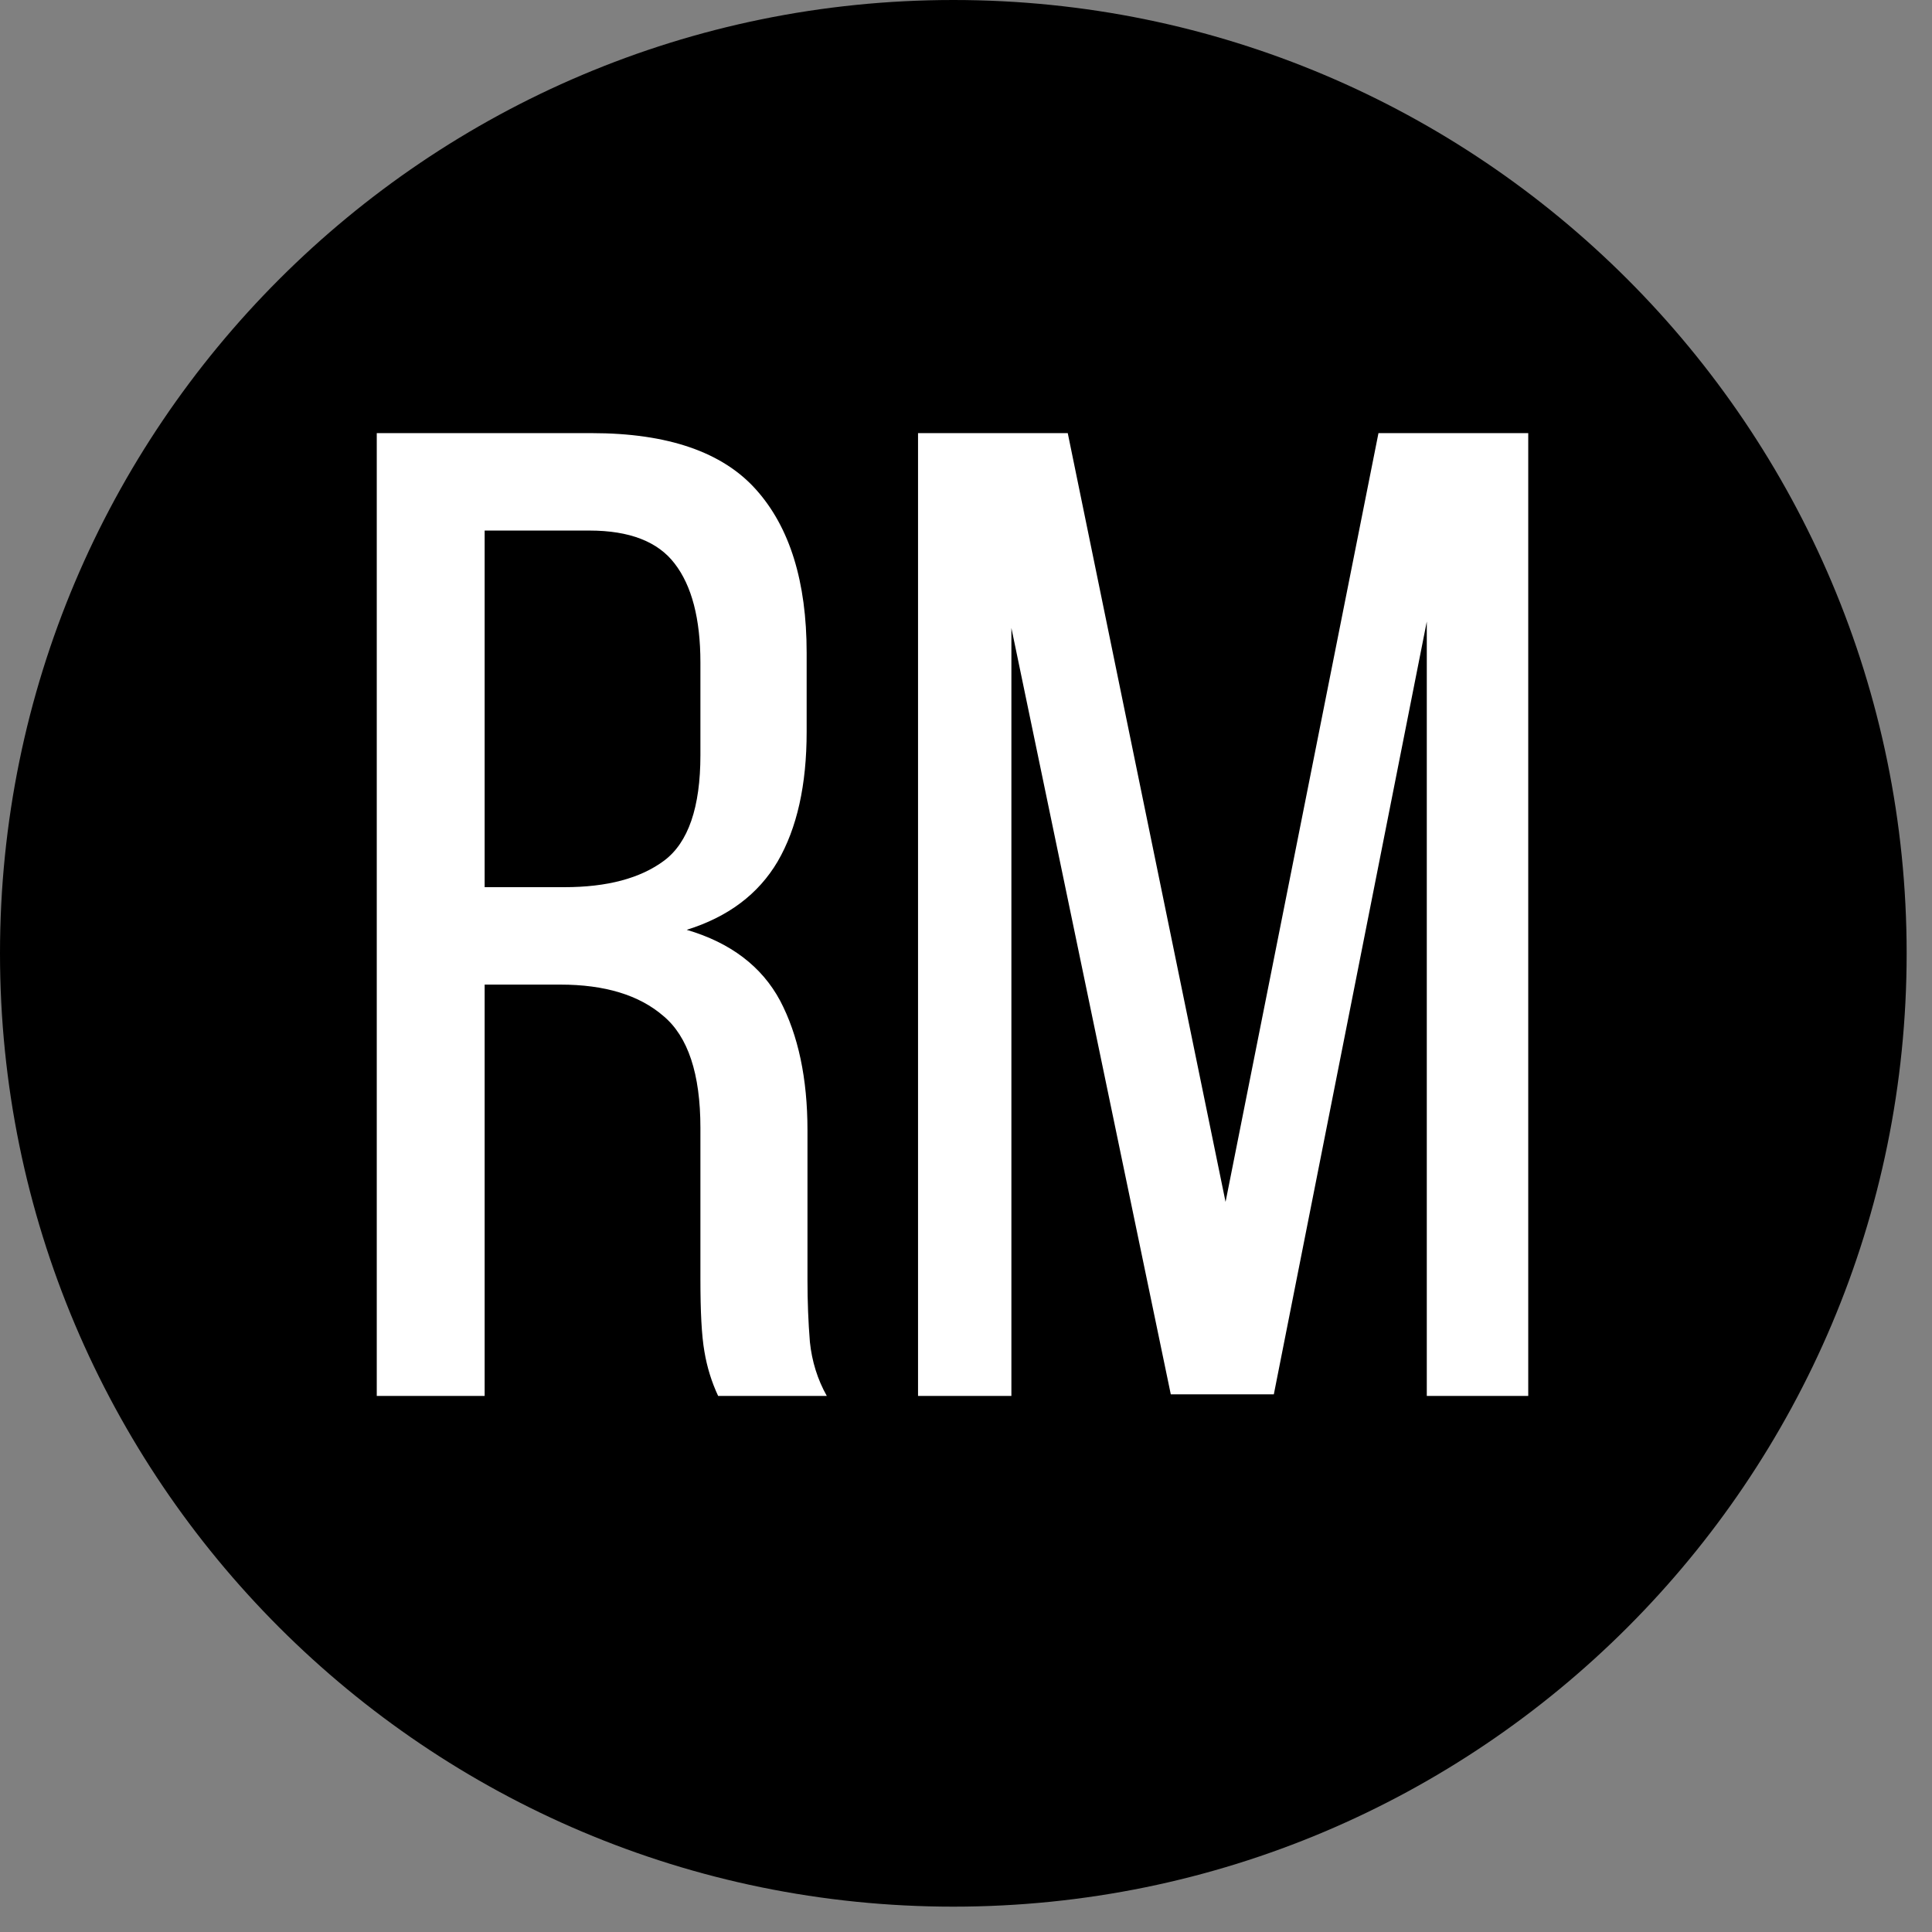 <svg xmlns="http://www.w3.org/2000/svg" xmlns:xlink="http://www.w3.org/1999/xlink" width="50" zoomAndPan="magnify" viewBox="0 0 37.5 37.5" height="50" preserveAspectRatio="xMidYMid meet" version="1.0"><rect x="0" y="0" width="37.5" height="37.5" fill="#808080" stroke="none"/><defs><g/><clipPath id="fc59e34c8b"><path d="M 0 0 L 37.008 0 L 37.008 37.008 L 0 37.008 Z M 0 0 " clip-rule="nonzero"/></clipPath><clipPath id="5e48ef9294"><path d="M 18.504 0 C 8.285 0 0 8.285 0 18.504 C 0 28.723 8.285 37.008 18.504 37.008 C 28.723 37.008 37.008 28.723 37.008 18.504 C 37.008 8.285 28.723 0 18.504 0 Z M 18.504 0 " clip-rule="nonzero"/></clipPath></defs><g clip-path="url(#fc59e34c8b)"><g clip-path="url(#5e48ef9294)"><path fill="#000000" d="M 0 0 L 37.008 0 L 37.008 37.008 L 0 37.008 Z M 0 0 " fill-opacity="1" fill-rule="nonzero"/></g></g><g fill="#ffffff" fill-opacity="1"><g transform="translate(6.251, 27.095)"><g><path d="M 5.234 -18.688 C 6.711 -18.688 7.773 -18.32 8.422 -17.594 C 9.078 -16.863 9.406 -15.805 9.406 -14.422 L 9.406 -12.891 C 9.406 -11.859 9.219 -11.02 8.844 -10.375 C 8.469 -9.738 7.879 -9.297 7.078 -9.047 C 7.93 -8.797 8.535 -8.336 8.891 -7.672 C 9.242 -7.004 9.422 -6.164 9.422 -5.156 L 9.422 -2.25 C 9.422 -1.832 9.438 -1.43 9.469 -1.047 C 9.508 -0.672 9.617 -0.32 9.797 0 L 7.688 0 C 7.562 -0.27 7.473 -0.555 7.422 -0.859 C 7.367 -1.172 7.344 -1.641 7.344 -2.266 L 7.344 -5.203 C 7.344 -6.254 7.102 -6.977 6.625 -7.375 C 6.156 -7.781 5.488 -7.984 4.625 -7.984 L 3.156 -7.984 L 3.156 0 L 1.062 0 L 1.062 -18.688 Z M 4.703 -9.875 C 5.535 -9.875 6.18 -10.047 6.641 -10.391 C 7.109 -10.742 7.344 -11.426 7.344 -12.438 L 7.344 -14.234 C 7.344 -15.086 7.176 -15.727 6.844 -16.156 C 6.52 -16.582 5.969 -16.797 5.188 -16.797 L 3.156 -16.797 L 3.156 -9.875 Z M 4.703 -9.875 "/></g></g></g><g fill="#ffffff" fill-opacity="1"><g transform="translate(16.772, 27.095)"><g><path d="M 7.953 -0.031 L 5.953 -0.031 L 2.859 -14.906 L 2.859 0 L 1.047 0 L 1.047 -18.688 L 3.953 -18.688 L 7.016 -3.766 L 9.984 -18.688 L 12.891 -18.688 L 12.891 0 L 10.922 0 L 10.922 -15.031 Z M 7.953 -0.031 "/></g></g></g></svg>